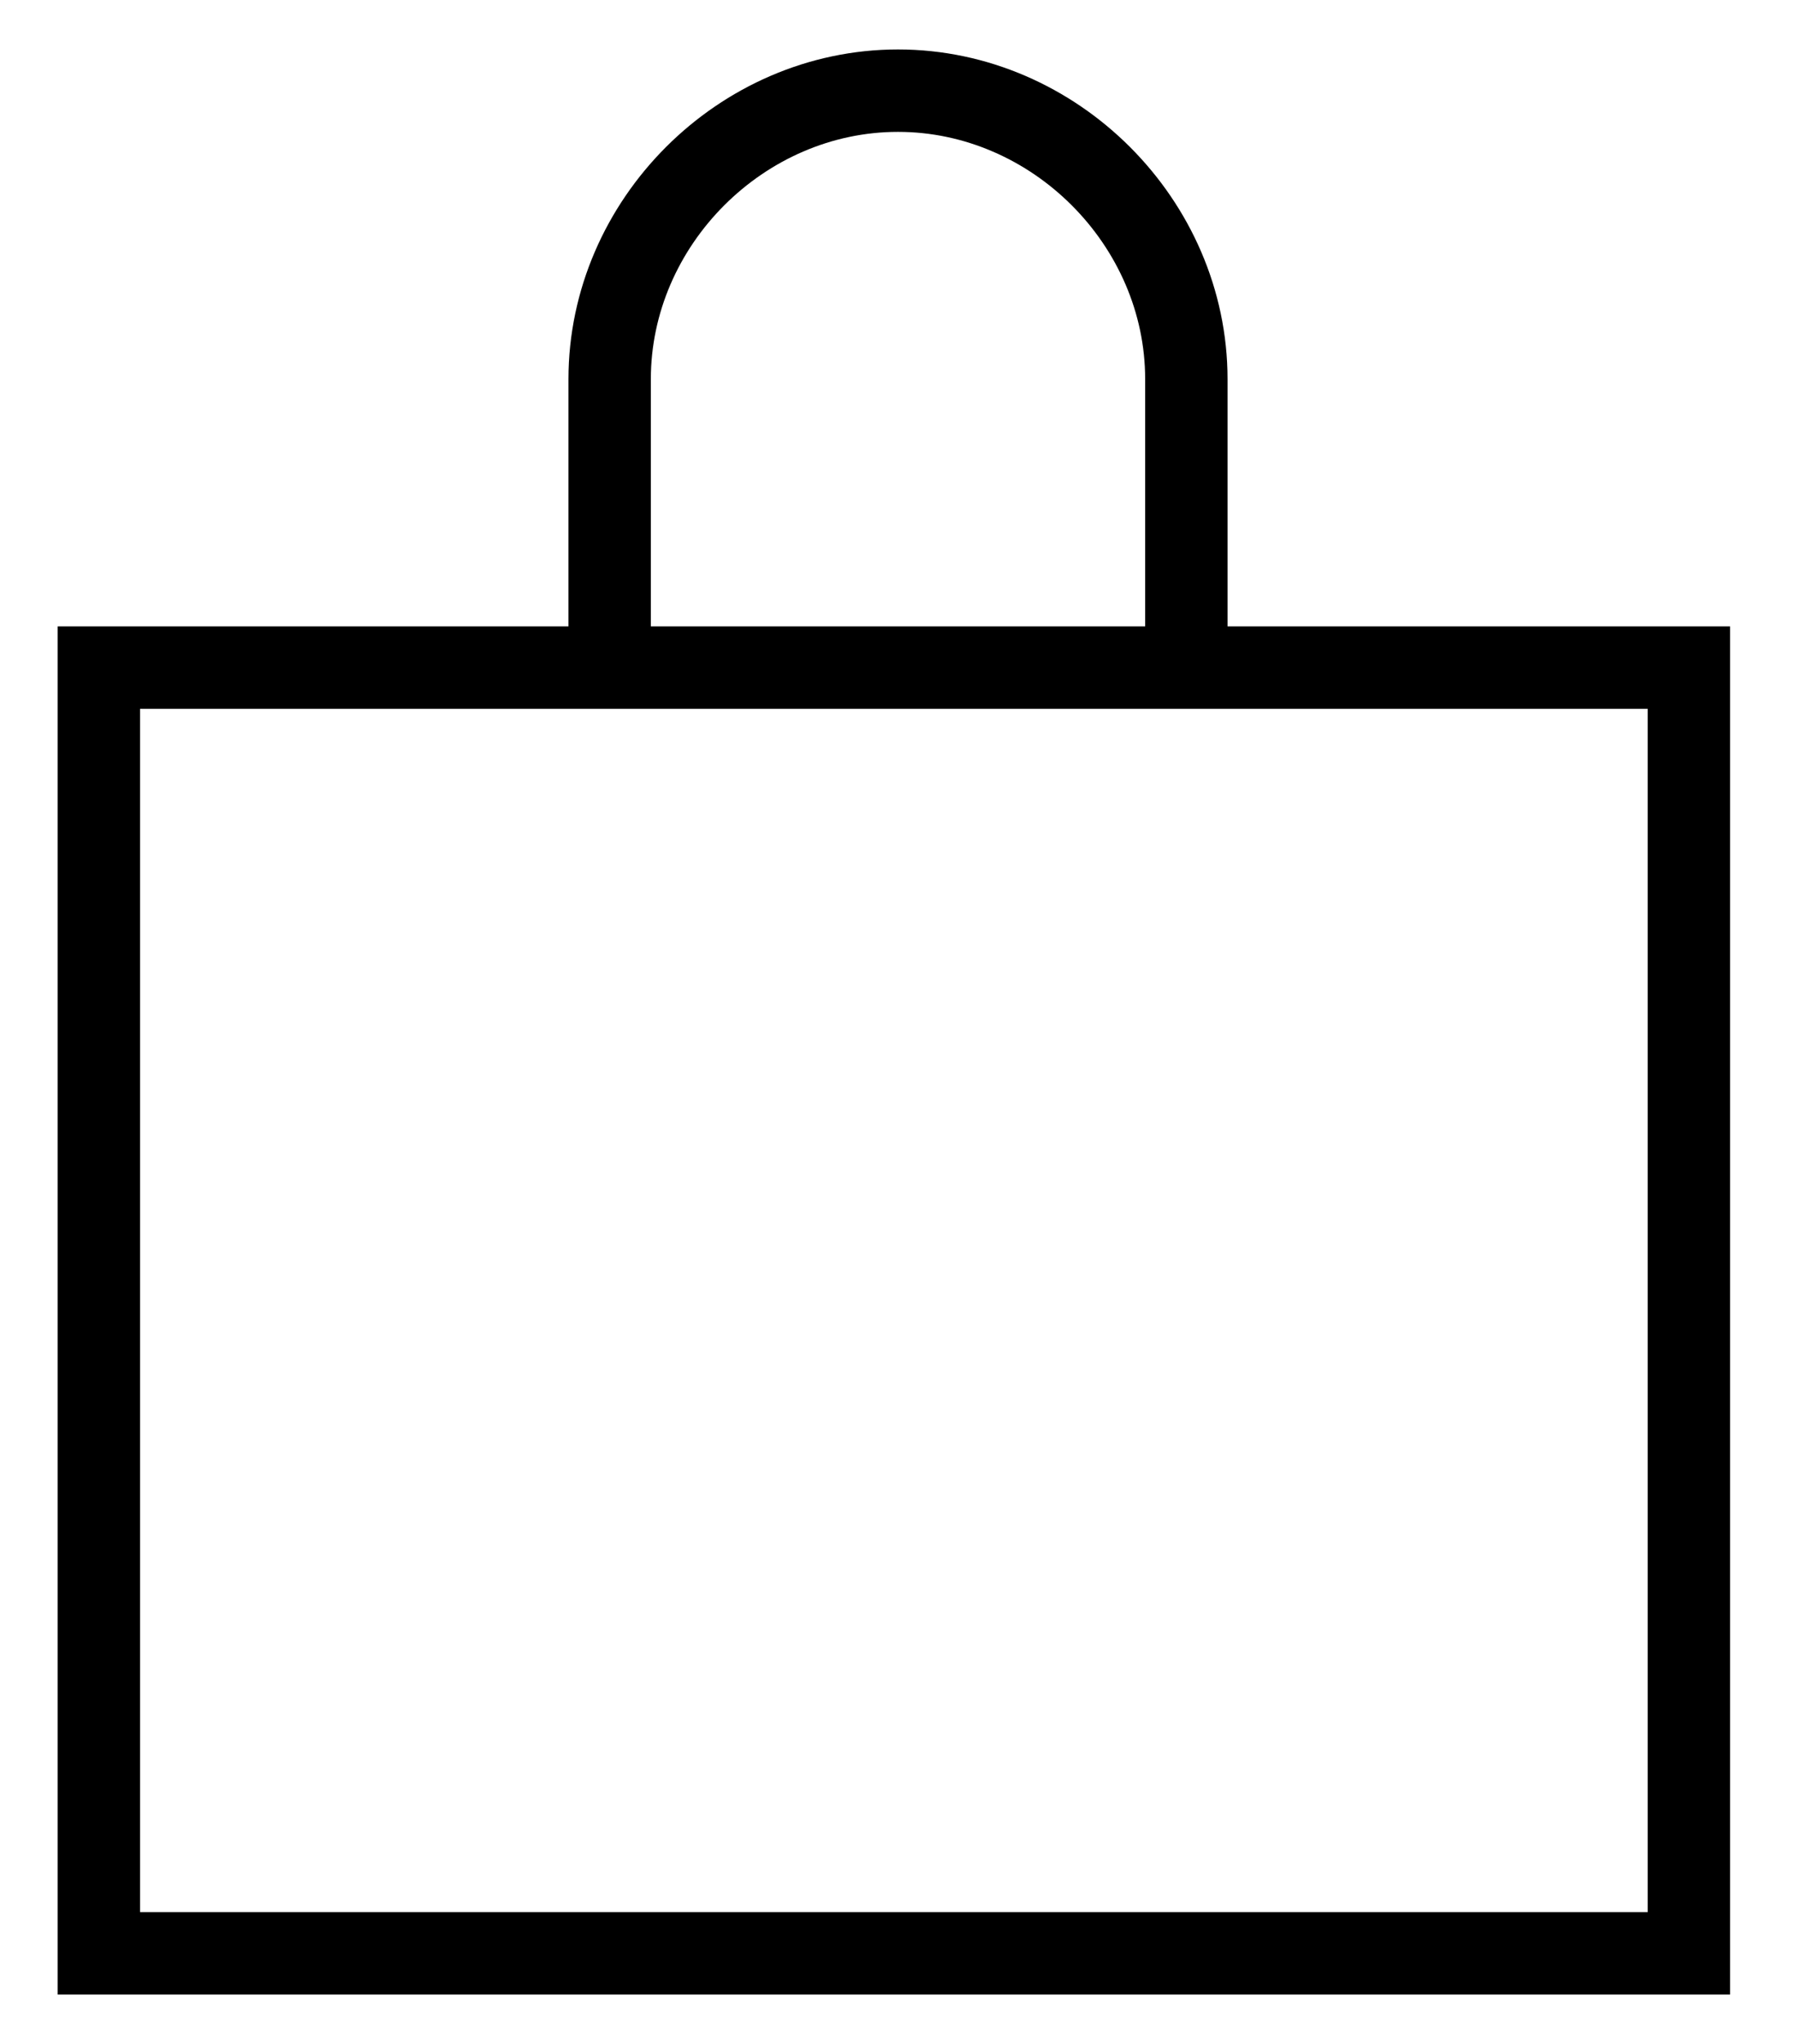 <?xml version="1.0" encoding="utf-8"?>
<!-- Generator: Adobe Illustrator 22.0.0, SVG Export Plug-In . SVG Version: 6.00 Build 0)  -->
<svg version="1.1" id="Layer_1" xmlns="http://www.w3.org/2000/svg" xmlns:xlink="http://www.w3.org/1999/xlink" x="0px" y="0px"
	 viewBox="0 0 21.8 24.8" style="enable-background:new 0 0 21.8 24.8;" xml:space="preserve">
<style type="text/css">
	.st0{fill:none;stroke:#000000;stroke-miterlimit:10;}
</style>
<g>
	<rect x="1.2" y="8.1" class="st0" width="19.3" height="15.6"/>
	<path class="st0" d="M7.4,8.1V4.6c0-1.9,1.6-3.5,3.5-3.5c1.9,0,3.5,1.6,3.5,3.5v3.2"/>
</g>
</svg>
